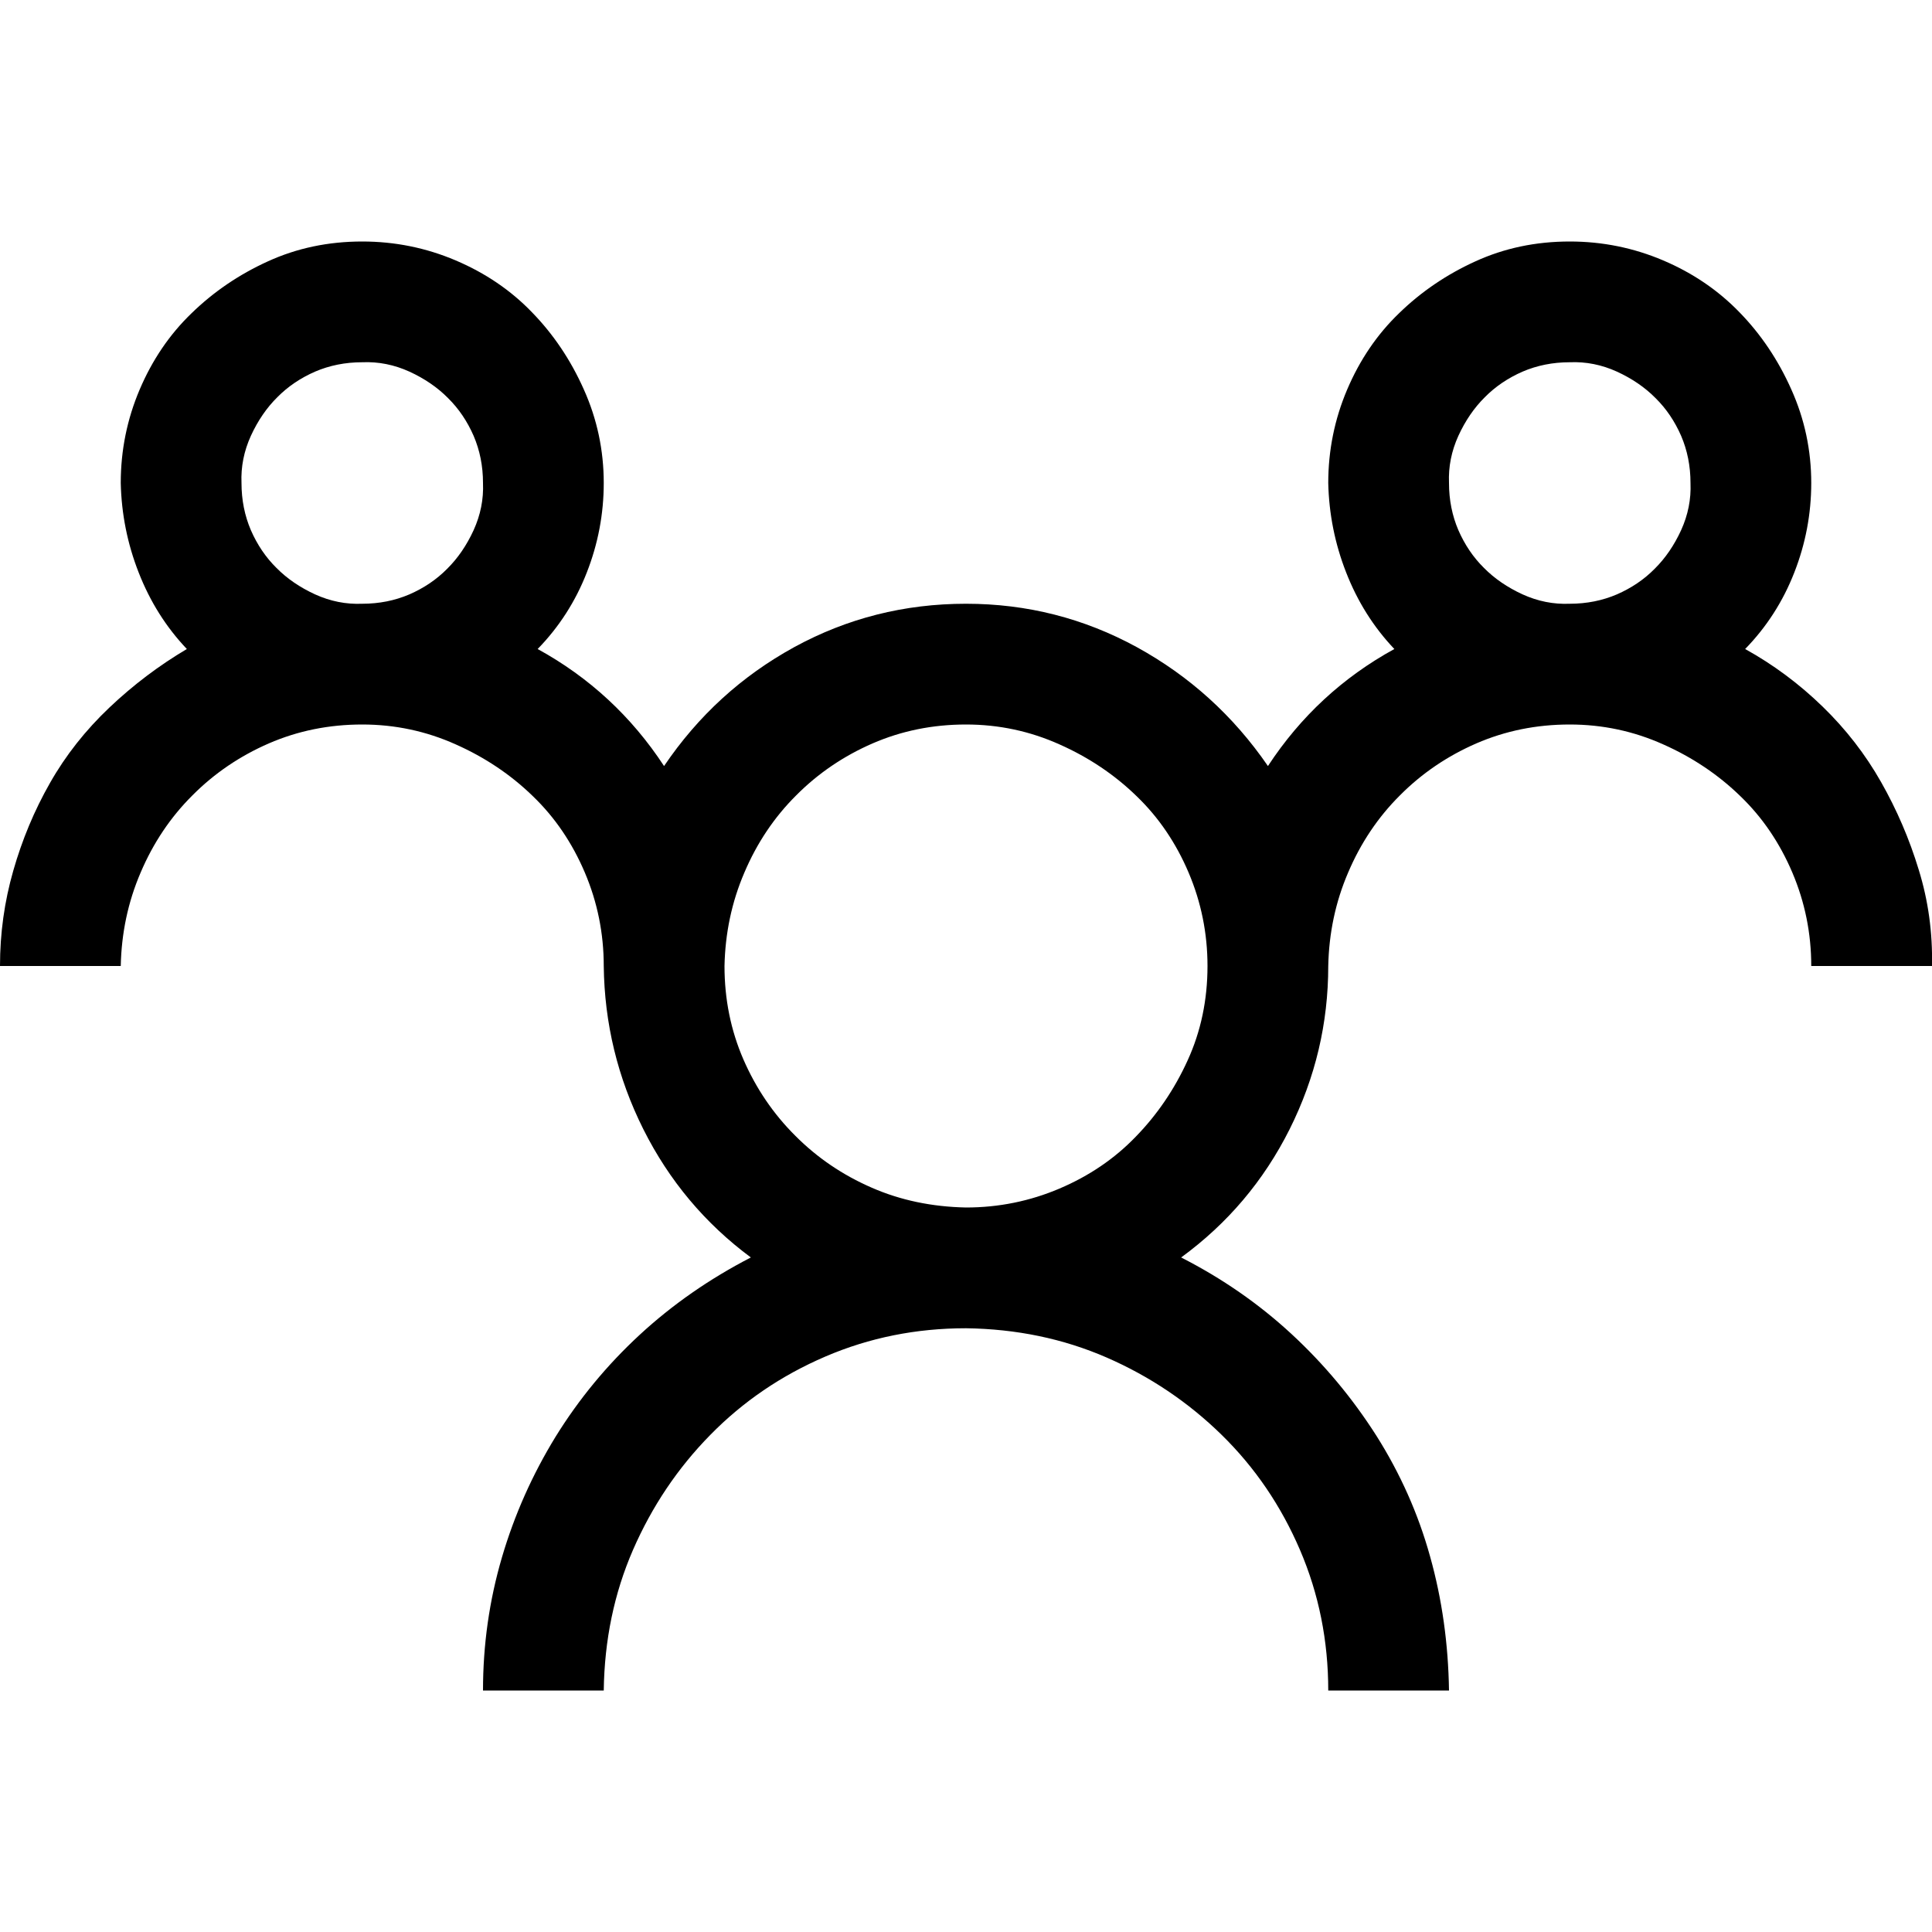 <svg width="14" height="14" viewBox="0 0 14 14" fill="none" xmlns="http://www.w3.org/2000/svg">
<g clip-path="url(#clip0_928_2260)">
<path d="M12.646 4.703C12.852 4.817 13.038 4.956 13.207 5.12C13.376 5.284 13.517 5.466 13.631 5.667C13.745 5.868 13.836 6.079 13.904 6.303C13.973 6.526 14.005 6.758 14 7H13.125C13.125 6.763 13.079 6.537 12.988 6.323C12.897 6.109 12.772 5.924 12.612 5.77C12.453 5.615 12.266 5.489 12.052 5.394C11.838 5.298 11.612 5.25 11.375 5.25C11.133 5.25 10.908 5.296 10.698 5.387C10.489 5.478 10.304 5.603 10.145 5.763C9.985 5.922 9.86 6.109 9.769 6.323C9.677 6.537 9.63 6.763 9.625 7C9.625 7.415 9.532 7.809 9.345 8.183C9.158 8.556 8.896 8.866 8.559 9.112C8.855 9.263 9.121 9.447 9.358 9.666C9.595 9.885 9.8 10.131 9.974 10.404C10.147 10.678 10.277 10.969 10.363 11.279C10.45 11.589 10.495 11.913 10.5 12.25H9.625C9.625 11.89 9.557 11.55 9.42 11.231C9.283 10.912 9.094 10.634 8.853 10.398C8.611 10.161 8.333 9.974 8.019 9.837C7.704 9.7 7.365 9.63 7 9.625C6.64 9.625 6.3 9.693 5.981 9.83C5.662 9.967 5.384 10.156 5.147 10.398C4.91 10.639 4.724 10.917 4.587 11.231C4.45 11.546 4.38 11.885 4.375 12.25H3.5C3.5 11.917 3.546 11.596 3.637 11.286C3.728 10.976 3.858 10.685 4.026 10.411C4.195 10.138 4.398 9.892 4.635 9.673C4.872 9.454 5.141 9.267 5.441 9.112C5.109 8.866 4.849 8.556 4.662 8.183C4.475 7.809 4.38 7.415 4.375 7C4.375 6.763 4.329 6.537 4.238 6.323C4.147 6.109 4.022 5.924 3.862 5.77C3.703 5.615 3.516 5.489 3.302 5.394C3.088 5.298 2.862 5.25 2.625 5.25C2.383 5.25 2.158 5.296 1.948 5.387C1.739 5.478 1.554 5.603 1.395 5.763C1.235 5.922 1.11 6.109 1.019 6.323C0.927 6.537 0.88 6.763 0.875 7H0C0 6.763 0.032 6.533 0.096 6.31C0.16 6.086 0.248 5.874 0.362 5.674C0.476 5.473 0.62 5.291 0.793 5.127C0.966 4.963 1.153 4.822 1.354 4.703C1.203 4.544 1.087 4.359 1.005 4.149C0.923 3.94 0.88 3.723 0.875 3.5C0.875 3.263 0.921 3.037 1.012 2.823C1.103 2.609 1.228 2.424 1.388 2.27C1.547 2.115 1.732 1.989 1.941 1.894C2.151 1.798 2.379 1.75 2.625 1.75C2.862 1.75 3.088 1.796 3.302 1.887C3.516 1.978 3.701 2.103 3.855 2.263C4.01 2.422 4.136 2.609 4.231 2.823C4.327 3.037 4.375 3.263 4.375 3.5C4.375 3.723 4.334 3.94 4.252 4.149C4.17 4.359 4.051 4.544 3.896 4.703C4.27 4.908 4.576 5.191 4.812 5.551C5.059 5.186 5.373 4.899 5.756 4.689C6.139 4.48 6.553 4.375 7 4.375C7.442 4.375 7.854 4.48 8.237 4.689C8.62 4.899 8.937 5.186 9.188 5.551C9.424 5.191 9.73 4.908 10.104 4.703C9.953 4.544 9.837 4.359 9.755 4.149C9.673 3.94 9.63 3.723 9.625 3.5C9.625 3.263 9.671 3.037 9.762 2.823C9.853 2.609 9.978 2.424 10.138 2.27C10.297 2.115 10.482 1.989 10.691 1.894C10.901 1.798 11.129 1.75 11.375 1.75C11.612 1.75 11.838 1.796 12.052 1.887C12.266 1.978 12.45 2.103 12.605 2.263C12.76 2.422 12.886 2.609 12.981 2.823C13.077 3.037 13.125 3.263 13.125 3.5C13.125 3.723 13.084 3.94 13.002 4.149C12.92 4.359 12.801 4.544 12.646 4.703ZM1.75 3.5C1.75 3.623 1.773 3.737 1.818 3.842C1.864 3.947 1.925 4.038 2.003 4.115C2.08 4.193 2.174 4.257 2.283 4.307C2.393 4.357 2.507 4.38 2.625 4.375C2.748 4.375 2.862 4.352 2.967 4.307C3.072 4.261 3.163 4.2 3.24 4.122C3.318 4.045 3.382 3.951 3.432 3.842C3.482 3.732 3.505 3.618 3.5 3.5C3.5 3.377 3.477 3.263 3.432 3.158C3.386 3.053 3.325 2.962 3.247 2.885C3.17 2.807 3.076 2.743 2.967 2.693C2.857 2.643 2.743 2.62 2.625 2.625C2.502 2.625 2.388 2.648 2.283 2.693C2.178 2.739 2.087 2.8 2.01 2.878C1.932 2.955 1.868 3.049 1.818 3.158C1.768 3.268 1.745 3.382 1.75 3.5ZM7 8.75C7.237 8.75 7.463 8.704 7.677 8.613C7.891 8.522 8.076 8.397 8.23 8.237C8.385 8.078 8.511 7.893 8.606 7.684C8.702 7.474 8.75 7.246 8.75 7C8.75 6.763 8.704 6.537 8.613 6.323C8.522 6.109 8.397 5.924 8.237 5.77C8.078 5.615 7.891 5.489 7.677 5.394C7.463 5.298 7.237 5.25 7 5.25C6.758 5.25 6.533 5.296 6.323 5.387C6.114 5.478 5.929 5.603 5.77 5.763C5.61 5.922 5.485 6.109 5.394 6.323C5.302 6.537 5.255 6.763 5.25 7C5.25 7.242 5.296 7.467 5.387 7.677C5.478 7.886 5.603 8.071 5.763 8.23C5.922 8.39 6.107 8.515 6.316 8.606C6.526 8.698 6.754 8.745 7 8.75ZM10.5 3.5C10.5 3.623 10.523 3.737 10.568 3.842C10.614 3.947 10.675 4.038 10.753 4.115C10.83 4.193 10.924 4.257 11.033 4.307C11.143 4.357 11.257 4.38 11.375 4.375C11.498 4.375 11.612 4.352 11.717 4.307C11.822 4.261 11.913 4.2 11.99 4.122C12.068 4.045 12.132 3.951 12.182 3.842C12.232 3.732 12.255 3.618 12.25 3.5C12.25 3.377 12.227 3.263 12.182 3.158C12.136 3.053 12.075 2.962 11.997 2.885C11.92 2.807 11.826 2.743 11.717 2.693C11.607 2.643 11.493 2.62 11.375 2.625C11.252 2.625 11.138 2.648 11.033 2.693C10.928 2.739 10.837 2.8 10.76 2.878C10.682 2.955 10.618 3.049 10.568 3.158C10.518 3.268 10.495 3.382 10.5 3.5Z" fill="black"/>
</g>
<defs>
<clipPath id="clip0_928_2260">
<rect width="14" height="14" fill="white"/>
</clipPath>
</defs>
</svg>
